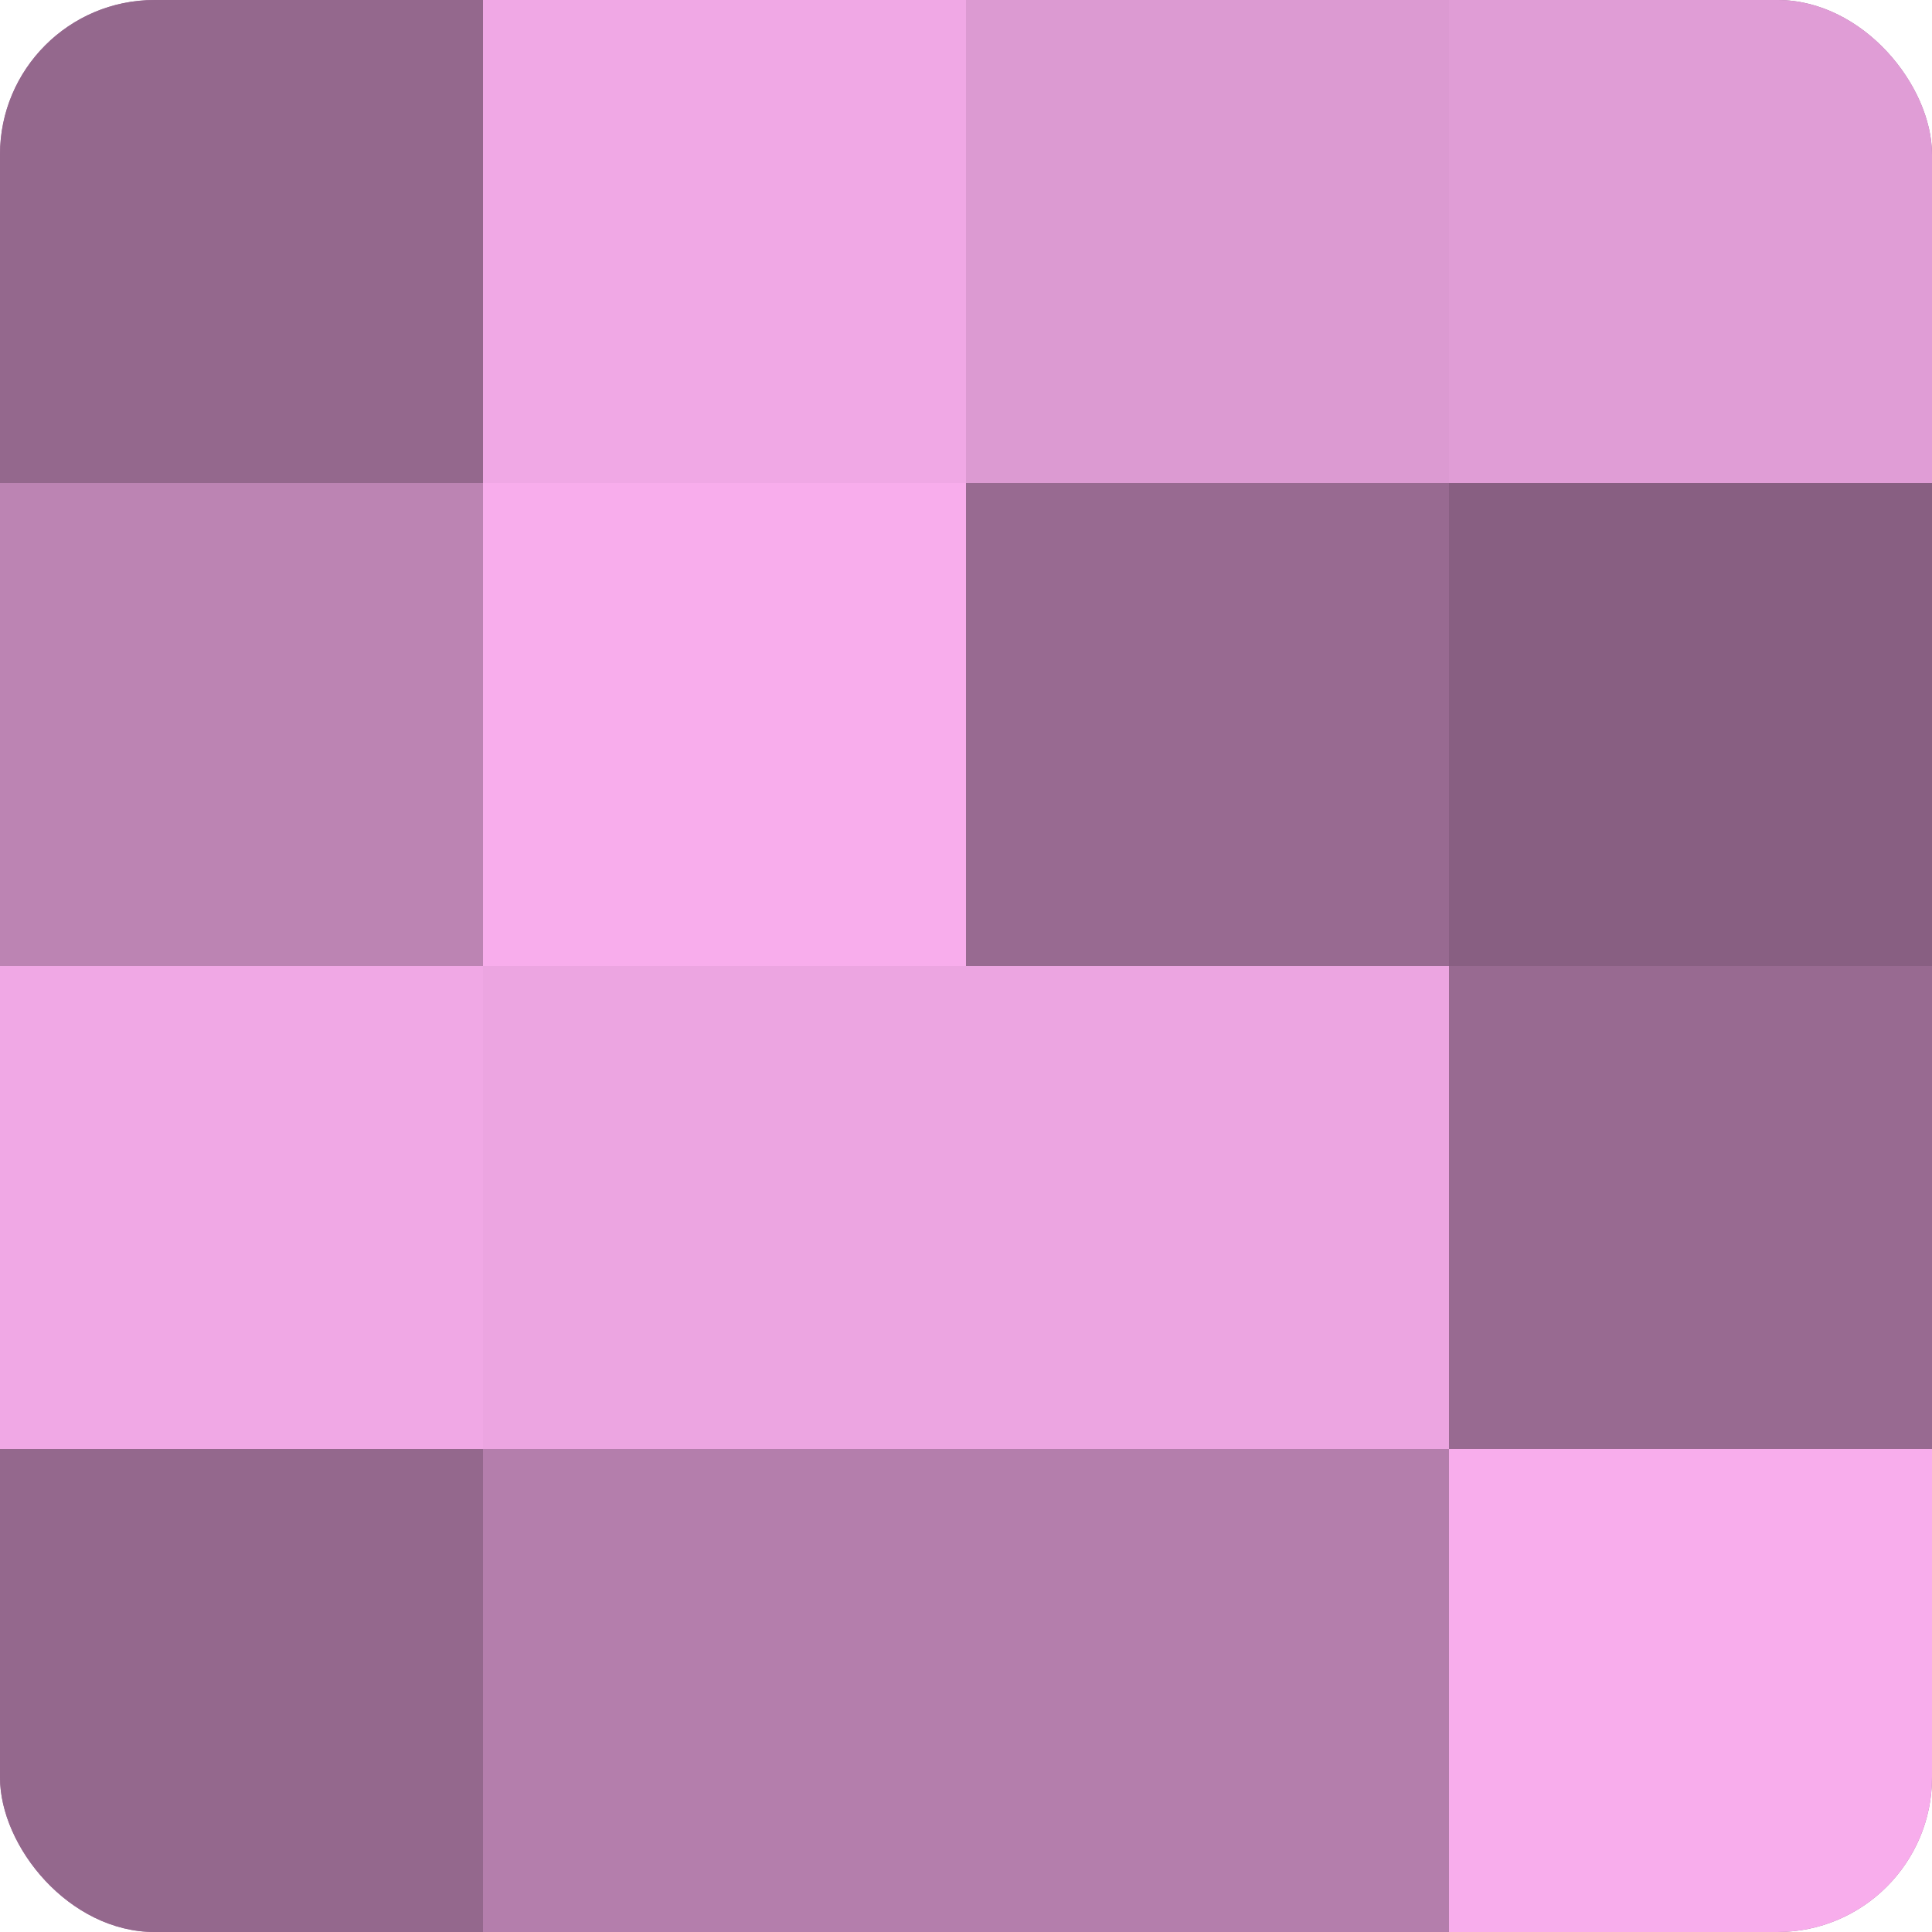 <?xml version="1.0" encoding="UTF-8"?>
<svg xmlns="http://www.w3.org/2000/svg" width="60" height="60" viewBox="0 0 100 100" preserveAspectRatio="xMidYMid meet"><defs><clipPath id="c" width="100" height="100"><rect width="100" height="100" rx="8" ry="8"/></clipPath></defs><g clip-path="url(#c)"><rect width="100" height="100" fill="#a07099"/><rect width="25" height="25" fill="#94688d"/><rect y="25" width="25" height="25" fill="#bc84b3"/><rect y="50" width="25" height="25" fill="#f0a8e5"/><rect y="75" width="25" height="25" fill="#94688d"/><rect x="25" width="25" height="25" fill="#f0a8e5"/><rect x="25" y="25" width="25" height="25" fill="#f8adec"/><rect x="25" y="50" width="25" height="25" fill="#eca5e1"/><rect x="25" y="75" width="25" height="25" fill="#b47eac"/><rect x="50" width="25" height="25" fill="#dc9ad2"/><rect x="50" y="25" width="25" height="25" fill="#986a91"/><rect x="50" y="50" width="25" height="25" fill="#eca5e1"/><rect x="50" y="75" width="25" height="25" fill="#b47eac"/><rect x="75" width="25" height="25" fill="#e09dd6"/><rect x="75" y="25" width="25" height="25" fill="#885f82"/><rect x="75" y="50" width="25" height="25" fill="#986a91"/><rect x="75" y="75" width="25" height="25" fill="#f8adec"/></g></svg>
